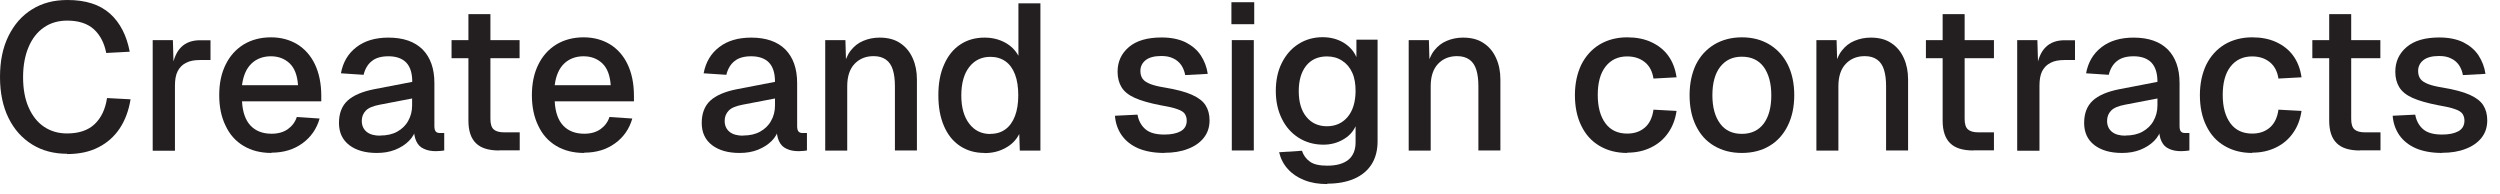 <?xml version="1.0" encoding="utf-8"?>
<svg xmlns="http://www.w3.org/2000/svg" fill="none" height="100%" overflow="visible" preserveAspectRatio="none" style="display: block;" viewBox="0 0 90 7" width="100%">
<g id="Group">
<path d="M2.42 5.536C1.942 5.536 1.523 5.427 1.16 5.203C0.797 4.979 0.513 4.665 0.309 4.252C0.105 3.839 0 3.346 0 2.773C0 2.201 0.1 1.713 0.304 1.299C0.508 0.886 0.787 0.563 1.15 0.339C1.514 0.11 1.937 0 2.43 0C3.087 0 3.595 0.164 3.963 0.493C4.326 0.821 4.56 1.28 4.67 1.862L3.824 1.907C3.754 1.543 3.605 1.26 3.376 1.05C3.147 0.846 2.828 0.742 2.425 0.742C2.101 0.742 1.822 0.821 1.583 0.986C1.344 1.15 1.16 1.384 1.031 1.688C0.901 1.991 0.831 2.355 0.831 2.778C0.831 3.201 0.896 3.565 1.031 3.868C1.165 4.172 1.349 4.406 1.588 4.565C1.827 4.725 2.101 4.804 2.415 4.804C2.843 4.804 3.176 4.69 3.41 4.466C3.644 4.242 3.794 3.928 3.853 3.53L4.7 3.575C4.635 3.978 4.506 4.326 4.312 4.62C4.117 4.914 3.858 5.143 3.545 5.302C3.226 5.467 2.848 5.546 2.415 5.546L2.42 5.536Z" fill="#231F20" id="Vector"/>
<path d="M5.497 5.417V1.444H6.224L6.253 2.499L6.189 2.479C6.244 2.121 6.353 1.862 6.522 1.698C6.687 1.533 6.916 1.449 7.199 1.449H7.578V2.161H7.199C7 2.161 6.831 2.191 6.702 2.26C6.567 2.325 6.468 2.425 6.398 2.559C6.328 2.693 6.298 2.868 6.298 3.082V5.427H5.507L5.497 5.417Z" fill="#231F20" id="Vector_2"/>
<path d="M9.773 5.506C9.385 5.506 9.052 5.422 8.768 5.252C8.484 5.083 8.27 4.844 8.121 4.525C7.966 4.212 7.892 3.843 7.892 3.425C7.892 3.007 7.966 2.643 8.121 2.33C8.27 2.021 8.489 1.777 8.768 1.603C9.047 1.434 9.375 1.344 9.754 1.344C10.112 1.344 10.426 1.429 10.7 1.593C10.973 1.762 11.187 2.001 11.337 2.315C11.486 2.629 11.566 3.007 11.566 3.45V3.649H8.713C8.733 4.038 8.838 4.331 9.022 4.525C9.211 4.72 9.46 4.814 9.778 4.814C10.012 4.814 10.207 4.759 10.361 4.65C10.515 4.54 10.625 4.396 10.685 4.212L11.506 4.267C11.402 4.635 11.197 4.934 10.889 5.158C10.58 5.382 10.212 5.496 9.773 5.496V5.506ZM8.713 3.067H10.729C10.704 2.713 10.605 2.449 10.426 2.28C10.246 2.111 10.022 2.026 9.749 2.026C9.475 2.026 9.231 2.116 9.052 2.29C8.867 2.469 8.758 2.723 8.713 3.062V3.067Z" fill="#231F20" id="Vector_3"/>
<path d="M13.562 5.506C13.149 5.506 12.82 5.412 12.571 5.223C12.327 5.033 12.203 4.77 12.203 4.426C12.203 4.082 12.307 3.814 12.511 3.624C12.716 3.435 13.039 3.296 13.472 3.211L14.841 2.947C14.841 2.639 14.772 2.41 14.627 2.255C14.483 2.106 14.269 2.026 13.985 2.026C13.731 2.026 13.532 2.081 13.388 2.196C13.243 2.31 13.144 2.474 13.089 2.693L12.273 2.639C12.347 2.24 12.531 1.927 12.83 1.698C13.124 1.469 13.512 1.354 13.985 1.354C14.523 1.354 14.931 1.499 15.215 1.782C15.494 2.066 15.638 2.469 15.638 2.987V4.536C15.638 4.63 15.653 4.695 15.688 4.735C15.723 4.775 15.773 4.789 15.847 4.789H15.992V5.417C15.992 5.417 15.927 5.427 15.872 5.432C15.817 5.437 15.758 5.442 15.698 5.442C15.528 5.442 15.384 5.417 15.26 5.357C15.135 5.302 15.046 5.213 14.986 5.083C14.926 4.959 14.896 4.784 14.896 4.57L14.981 4.61C14.941 4.784 14.856 4.939 14.722 5.073C14.588 5.208 14.423 5.312 14.224 5.392C14.02 5.472 13.806 5.506 13.572 5.506H13.562ZM13.686 4.879C13.925 4.879 14.13 4.834 14.299 4.74C14.468 4.645 14.602 4.521 14.692 4.356C14.787 4.192 14.836 4.003 14.836 3.799V3.545L13.671 3.769C13.432 3.814 13.263 3.883 13.169 3.983C13.074 4.082 13.024 4.202 13.024 4.351C13.024 4.521 13.084 4.65 13.198 4.745C13.313 4.839 13.477 4.884 13.686 4.884V4.879Z" fill="#231F20" id="Vector_4"/>
<path d="M16.256 2.096V1.444H18.705V2.096H16.256ZM17.968 5.417C17.59 5.417 17.311 5.332 17.132 5.153C16.953 4.978 16.863 4.71 16.863 4.341V0.508H17.655V4.281C17.655 4.466 17.695 4.59 17.774 4.66C17.854 4.73 17.978 4.764 18.143 4.764H18.71V5.412H17.968V5.417Z" fill="#231F20" id="Vector_5"/>
<path d="M21.03 5.506C20.642 5.506 20.308 5.422 20.024 5.252C19.741 5.083 19.526 4.844 19.377 4.525C19.223 4.212 19.148 3.843 19.148 3.425C19.148 3.007 19.223 2.643 19.377 2.33C19.526 2.021 19.745 1.777 20.024 1.603C20.303 1.434 20.632 1.344 21.01 1.344C21.369 1.344 21.682 1.429 21.956 1.593C22.23 1.762 22.444 2.001 22.593 2.315C22.743 2.629 22.822 3.007 22.822 3.45V3.649H19.97C19.989 4.038 20.094 4.331 20.278 4.525C20.467 4.72 20.716 4.814 21.035 4.814C21.269 4.814 21.463 4.759 21.617 4.65C21.772 4.54 21.881 4.396 21.941 4.212L22.763 4.267C22.658 4.635 22.454 4.934 22.145 5.158C21.837 5.382 21.468 5.496 21.03 5.496V5.506ZM19.97 3.067H21.986C21.961 2.713 21.861 2.449 21.682 2.28C21.503 2.111 21.279 2.026 21.005 2.026C20.731 2.026 20.487 2.116 20.308 2.29C20.124 2.469 20.014 2.723 19.97 3.062V3.067Z" fill="#231F20" id="Vector_6"/>
<path d="M26.621 5.506C26.208 5.506 25.879 5.412 25.63 5.223C25.386 5.033 25.262 4.77 25.262 4.426C25.262 4.082 25.366 3.814 25.57 3.624C25.774 3.435 26.098 3.296 26.531 3.211L27.9 2.947C27.9 2.639 27.831 2.41 27.686 2.255C27.542 2.106 27.328 2.026 27.044 2.026C26.79 2.026 26.591 2.081 26.447 2.196C26.302 2.31 26.203 2.474 26.148 2.693L25.331 2.639C25.406 2.24 25.59 1.927 25.889 1.698C26.183 1.469 26.571 1.354 27.044 1.354C27.582 1.354 27.99 1.499 28.274 1.782C28.553 2.066 28.697 2.469 28.697 2.987V4.536C28.697 4.63 28.712 4.695 28.747 4.735C28.782 4.775 28.831 4.789 28.906 4.789H29.05V5.417C29.05 5.417 28.986 5.427 28.931 5.432C28.876 5.437 28.816 5.442 28.757 5.442C28.587 5.442 28.443 5.417 28.319 5.357C28.194 5.302 28.105 5.213 28.045 5.083C27.985 4.959 27.955 4.784 27.955 4.57L28.04 4.61C28 4.784 27.915 4.939 27.781 5.073C27.646 5.208 27.482 5.312 27.283 5.392C27.079 5.472 26.865 5.506 26.631 5.506H26.621ZM26.75 4.879C26.989 4.879 27.193 4.834 27.363 4.74C27.532 4.645 27.666 4.521 27.756 4.356C27.851 4.192 27.9 4.003 27.9 3.799V3.545L26.735 3.769C26.496 3.814 26.327 3.883 26.233 3.983C26.138 4.082 26.088 4.202 26.088 4.351C26.088 4.521 26.148 4.65 26.262 4.745C26.377 4.839 26.541 4.884 26.75 4.884V4.879Z" fill="#231F20" id="Vector_7"/>
<path d="M29.708 5.417V1.444H30.435L30.465 2.504L30.37 2.449C30.415 2.191 30.5 1.981 30.624 1.822C30.749 1.663 30.898 1.543 31.082 1.469C31.261 1.394 31.456 1.354 31.665 1.354C31.963 1.354 32.212 1.419 32.407 1.553C32.606 1.683 32.755 1.867 32.855 2.091C32.959 2.32 33.009 2.574 33.009 2.863V5.417H32.217V3.102C32.217 2.868 32.192 2.674 32.143 2.514C32.093 2.355 32.013 2.23 31.894 2.146C31.774 2.061 31.63 2.021 31.446 2.021C31.167 2.021 30.938 2.116 30.764 2.3C30.589 2.484 30.5 2.753 30.5 3.107V5.422H29.708V5.417Z" fill="#231F20" id="Vector_8"/>
<path d="M35.444 5.506C35.105 5.506 34.811 5.422 34.557 5.253C34.303 5.083 34.114 4.844 33.98 4.531C33.846 4.217 33.781 3.854 33.781 3.43C33.781 3.007 33.846 2.639 33.985 2.33C34.119 2.021 34.309 1.777 34.562 1.608C34.811 1.439 35.105 1.354 35.444 1.354C35.718 1.354 35.961 1.414 36.175 1.528C36.39 1.643 36.549 1.802 36.663 2.006V0.119H37.455V5.422H36.713L36.693 4.824C36.584 5.038 36.419 5.208 36.195 5.327C35.971 5.452 35.722 5.511 35.444 5.511V5.506ZM35.653 4.819C35.867 4.819 36.046 4.765 36.195 4.655C36.345 4.546 36.459 4.386 36.539 4.177C36.619 3.968 36.658 3.719 36.658 3.43C36.658 3.142 36.619 2.878 36.539 2.674C36.459 2.469 36.345 2.31 36.195 2.206C36.046 2.101 35.862 2.046 35.653 2.046C35.334 2.046 35.08 2.171 34.891 2.415C34.702 2.659 34.607 3.002 34.607 3.435C34.607 3.868 34.702 4.202 34.891 4.451C35.08 4.7 35.334 4.824 35.653 4.824V4.819Z" fill="#231F20" id="Vector_9"/>
<path d="M41.916 5.506C41.542 5.506 41.228 5.447 40.97 5.337C40.711 5.223 40.517 5.063 40.377 4.864C40.238 4.66 40.158 4.431 40.138 4.167L40.95 4.127C40.989 4.346 41.084 4.521 41.233 4.65C41.383 4.78 41.607 4.844 41.916 4.844C42.164 4.844 42.359 4.804 42.503 4.725C42.647 4.645 42.722 4.516 42.722 4.341C42.722 4.247 42.697 4.167 42.652 4.097C42.603 4.028 42.513 3.973 42.379 3.928C42.244 3.878 42.045 3.834 41.781 3.789C41.388 3.714 41.079 3.624 40.855 3.525C40.631 3.425 40.472 3.296 40.377 3.142C40.283 2.987 40.233 2.803 40.233 2.584C40.233 2.22 40.367 1.927 40.641 1.693C40.91 1.464 41.303 1.349 41.816 1.349C42.16 1.349 42.448 1.409 42.682 1.523C42.916 1.643 43.1 1.797 43.23 1.996C43.359 2.196 43.444 2.415 43.479 2.659L42.667 2.703C42.642 2.564 42.593 2.445 42.523 2.34C42.448 2.235 42.354 2.156 42.234 2.101C42.115 2.041 41.975 2.016 41.811 2.016C41.557 2.016 41.368 2.066 41.243 2.166C41.119 2.265 41.054 2.395 41.054 2.554C41.054 2.674 41.084 2.768 41.139 2.843C41.194 2.917 41.288 2.977 41.418 3.027C41.547 3.077 41.716 3.117 41.935 3.152C42.349 3.221 42.672 3.306 42.906 3.41C43.14 3.515 43.305 3.639 43.399 3.789C43.494 3.938 43.544 4.117 43.544 4.331C43.544 4.58 43.474 4.789 43.334 4.964C43.195 5.138 43.001 5.272 42.757 5.362C42.513 5.457 42.234 5.501 41.916 5.501V5.506Z" fill="#231F20" id="Vector_10"/>
<path d="M44.331 0.871V0.08H45.152V0.871H44.331ZM44.345 5.417V1.444H45.137V5.417H44.345Z" fill="#231F20" id="Vector_11"/>
<path d="M47.781 6.626C47.467 6.626 47.193 6.582 46.949 6.482C46.71 6.387 46.511 6.253 46.362 6.084C46.207 5.915 46.103 5.71 46.048 5.481L46.87 5.427C46.924 5.591 47.019 5.72 47.158 5.82C47.298 5.92 47.502 5.964 47.781 5.964C48.109 5.964 48.363 5.895 48.537 5.755C48.712 5.616 48.801 5.402 48.801 5.123V4.545C48.707 4.75 48.552 4.914 48.343 5.028C48.134 5.148 47.9 5.208 47.641 5.208C47.308 5.208 47.009 5.123 46.75 4.959C46.491 4.794 46.287 4.565 46.148 4.277C46.003 3.988 45.929 3.654 45.929 3.276C45.929 2.897 45.998 2.559 46.143 2.27C46.287 1.981 46.481 1.752 46.74 1.588C46.994 1.424 47.288 1.339 47.611 1.339C47.895 1.339 48.144 1.404 48.363 1.533C48.577 1.663 48.737 1.837 48.831 2.056V1.429H49.593V5.088C49.593 5.417 49.518 5.695 49.374 5.92C49.23 6.144 49.02 6.318 48.746 6.437C48.478 6.552 48.154 6.612 47.781 6.612V6.626ZM47.771 4.545C48.079 4.545 48.328 4.431 48.513 4.212C48.702 3.988 48.796 3.679 48.801 3.286C48.801 3.027 48.767 2.803 48.682 2.619C48.597 2.429 48.478 2.29 48.318 2.186C48.159 2.081 47.98 2.031 47.771 2.031C47.447 2.031 47.198 2.146 47.019 2.37C46.84 2.599 46.755 2.902 46.755 3.286C46.755 3.669 46.845 3.983 47.029 4.207C47.213 4.431 47.457 4.545 47.771 4.545Z" fill="#231F20" id="Vector_12"/>
<path d="M50.713 5.417V1.444H51.44L51.47 2.504L51.375 2.449C51.42 2.191 51.505 1.981 51.629 1.822C51.754 1.663 51.903 1.543 52.087 1.469C52.266 1.394 52.461 1.354 52.67 1.354C52.968 1.354 53.217 1.419 53.411 1.553C53.611 1.683 53.76 1.867 53.859 2.091C53.964 2.32 54.014 2.574 54.014 2.863V5.417H53.222V3.102C53.222 2.868 53.197 2.674 53.148 2.514C53.098 2.355 53.018 2.23 52.899 2.146C52.779 2.061 52.635 2.021 52.451 2.021C52.172 2.021 51.943 2.116 51.769 2.3C51.594 2.484 51.505 2.753 51.505 3.107V5.422H50.713V5.417Z" fill="#231F20" id="Vector_13"/>
<path d="M58.579 5.506C58.201 5.506 57.872 5.422 57.583 5.252C57.295 5.083 57.081 4.844 56.926 4.525C56.772 4.212 56.697 3.843 56.697 3.425C56.697 3.007 56.777 2.643 56.926 2.33C57.081 2.021 57.3 1.777 57.583 1.603C57.867 1.434 58.201 1.344 58.579 1.344C58.903 1.344 59.191 1.399 59.44 1.513C59.689 1.628 59.898 1.787 60.053 2.001C60.212 2.215 60.312 2.479 60.356 2.783L59.525 2.828C59.485 2.569 59.381 2.37 59.211 2.235C59.042 2.101 58.833 2.031 58.579 2.031C58.245 2.031 57.987 2.156 57.797 2.4C57.608 2.644 57.519 2.987 57.519 3.42C57.519 3.853 57.613 4.192 57.797 4.441C57.982 4.69 58.245 4.809 58.579 4.809C58.833 4.809 59.042 4.74 59.211 4.595C59.381 4.451 59.485 4.237 59.525 3.948L60.356 3.993C60.312 4.296 60.212 4.56 60.053 4.784C59.898 5.008 59.694 5.183 59.44 5.307C59.186 5.432 58.903 5.496 58.579 5.496V5.506Z" fill="#231F20" id="Vector_14"/>
<path d="M62.706 5.506C62.328 5.506 61.999 5.422 61.711 5.252C61.422 5.083 61.208 4.844 61.053 4.525C60.899 4.212 60.825 3.843 60.825 3.425C60.825 3.007 60.904 2.639 61.053 2.325C61.208 2.016 61.427 1.777 61.711 1.603C61.995 1.434 62.328 1.344 62.706 1.344C63.085 1.344 63.413 1.429 63.702 1.603C63.986 1.777 64.205 2.016 64.359 2.325C64.514 2.634 64.593 3.002 64.593 3.425C64.593 3.848 64.514 4.212 64.359 4.525C64.205 4.839 63.986 5.083 63.702 5.252C63.418 5.422 63.085 5.506 62.706 5.506ZM62.706 4.819C63.045 4.819 63.309 4.695 63.493 4.451C63.677 4.202 63.767 3.863 63.767 3.43C63.767 2.997 63.672 2.658 63.493 2.409C63.309 2.161 63.045 2.041 62.706 2.041C62.368 2.041 62.114 2.166 61.925 2.409C61.736 2.653 61.646 2.997 61.646 3.43C61.646 3.863 61.74 4.202 61.925 4.451C62.109 4.7 62.373 4.819 62.706 4.819Z" fill="#231F20" id="Vector_15"/>
<path d="M65.39 5.417V1.444H66.117L66.147 2.504L66.052 2.449C66.097 2.191 66.182 1.981 66.306 1.822C66.431 1.663 66.58 1.543 66.764 1.469C66.944 1.394 67.138 1.354 67.347 1.354C67.645 1.354 67.894 1.419 68.089 1.553C68.288 1.683 68.437 1.867 68.537 2.091C68.641 2.32 68.691 2.574 68.691 2.863V5.417H67.899V3.102C67.899 2.868 67.874 2.674 67.825 2.514C67.775 2.355 67.695 2.23 67.576 2.146C67.456 2.061 67.312 2.021 67.128 2.021C66.849 2.021 66.62 2.116 66.446 2.3C66.271 2.484 66.182 2.753 66.182 3.107V5.422H65.39V5.417Z" fill="#231F20" id="Vector_16"/>
<path d="M69.333 2.096V1.444H71.782V2.096H69.333ZM71.041 5.417C70.662 5.417 70.383 5.332 70.204 5.153C70.025 4.978 69.935 4.71 69.935 4.341V0.508H70.727V4.281C70.727 4.466 70.767 4.59 70.847 4.66C70.926 4.73 71.051 4.764 71.215 4.764H71.782V5.412H71.041V5.417Z" fill="#231F20" id="Vector_17"/>
<path d="M72.619 5.417V1.444H73.346L73.376 2.499L73.311 2.479C73.366 2.121 73.475 1.862 73.645 1.698C73.809 1.533 74.038 1.449 74.322 1.449H74.7V2.161H74.322C74.123 2.161 73.953 2.191 73.824 2.26C73.69 2.325 73.59 2.425 73.52 2.559C73.451 2.693 73.421 2.868 73.421 3.082V5.427H72.629L72.619 5.417Z" fill="#231F20" id="Vector_18"/>
<path d="M76.388 5.506C75.975 5.506 75.646 5.412 75.397 5.223C75.153 5.033 75.029 4.77 75.029 4.426C75.029 4.082 75.133 3.814 75.338 3.624C75.542 3.435 75.865 3.296 76.298 3.211L77.668 2.947C77.668 2.639 77.598 2.41 77.453 2.255C77.309 2.106 77.095 2.026 76.811 2.026C76.557 2.026 76.358 2.081 76.214 2.196C76.069 2.31 75.97 2.474 75.915 2.693L75.099 2.639C75.173 2.24 75.357 1.927 75.656 1.698C75.95 1.469 76.338 1.354 76.811 1.354C77.349 1.354 77.757 1.499 78.041 1.782C78.32 2.066 78.464 2.469 78.464 2.987V4.536C78.464 4.63 78.479 4.695 78.514 4.735C78.549 4.775 78.599 4.789 78.673 4.789H78.818V5.417C78.818 5.417 78.753 5.427 78.698 5.432C78.643 5.437 78.584 5.442 78.524 5.442C78.355 5.442 78.21 5.417 78.086 5.357C77.961 5.302 77.872 5.213 77.812 5.083C77.752 4.959 77.722 4.784 77.722 4.57L77.807 4.61C77.767 4.784 77.682 4.939 77.548 5.073C77.414 5.208 77.249 5.312 77.05 5.392C76.846 5.472 76.632 5.506 76.398 5.506H76.388ZM76.517 4.879C76.756 4.879 76.961 4.834 77.13 4.74C77.299 4.645 77.433 4.521 77.523 4.356C77.618 4.192 77.668 4.003 77.668 3.799V3.545L76.502 3.769C76.263 3.814 76.094 3.883 76 3.983C75.905 4.082 75.855 4.202 75.855 4.351C75.855 4.521 75.915 4.65 76.029 4.745C76.144 4.839 76.308 4.884 76.517 4.884V4.879Z" fill="#231F20" id="Vector_19"/>
<path d="M81.078 5.506C80.7 5.506 80.371 5.422 80.082 5.252C79.793 5.083 79.579 4.844 79.425 4.525C79.271 4.212 79.196 3.843 79.196 3.425C79.196 3.007 79.276 2.643 79.425 2.33C79.579 2.021 79.799 1.777 80.082 1.603C80.366 1.434 80.7 1.344 81.078 1.344C81.402 1.344 81.69 1.399 81.939 1.513C82.188 1.628 82.397 1.787 82.552 2.001C82.711 2.215 82.811 2.479 82.855 2.783L82.024 2.828C81.984 2.569 81.88 2.37 81.71 2.235C81.541 2.101 81.332 2.031 81.078 2.031C80.745 2.031 80.486 2.156 80.296 2.4C80.107 2.644 80.018 2.987 80.018 3.42C80.018 3.853 80.112 4.192 80.296 4.441C80.481 4.69 80.745 4.809 81.078 4.809C81.332 4.809 81.541 4.74 81.71 4.595C81.88 4.451 81.984 4.237 82.024 3.948L82.855 3.993C82.811 4.296 82.711 4.56 82.552 4.784C82.397 5.008 82.193 5.183 81.939 5.307C81.685 5.432 81.402 5.496 81.078 5.496V5.506Z" fill="#231F20" id="Vector_20"/>
<path d="M83.244 2.096V1.444H85.693V2.096H83.244ZM84.956 5.417C84.578 5.417 84.299 5.332 84.12 5.153C83.941 4.978 83.851 4.71 83.851 4.341V0.508H84.643V4.281C84.643 4.466 84.683 4.59 84.762 4.66C84.842 4.73 84.966 4.764 85.131 4.764H85.698V5.412H84.956V5.417Z" fill="#231F20" id="Vector_21"/>
<path d="M87.913 5.506C87.54 5.506 87.226 5.447 86.968 5.337C86.709 5.223 86.514 5.063 86.375 4.864C86.236 4.66 86.156 4.431 86.136 4.167L86.948 4.127C86.987 4.346 87.082 4.521 87.231 4.65C87.381 4.78 87.605 4.844 87.913 4.844C88.162 4.844 88.357 4.804 88.501 4.725C88.645 4.645 88.72 4.516 88.72 4.341C88.72 4.247 88.695 4.167 88.65 4.097C88.6 4.028 88.511 3.973 88.376 3.928C88.242 3.878 88.043 3.834 87.779 3.789C87.386 3.714 87.077 3.624 86.853 3.525C86.629 3.425 86.47 3.296 86.375 3.142C86.28 2.987 86.231 2.803 86.231 2.584C86.231 2.22 86.365 1.927 86.639 1.693C86.908 1.464 87.301 1.349 87.814 1.349C88.157 1.349 88.446 1.409 88.68 1.523C88.914 1.643 89.098 1.797 89.228 1.996C89.357 2.196 89.442 2.415 89.477 2.659L88.665 2.703C88.64 2.564 88.591 2.445 88.521 2.34C88.446 2.235 88.352 2.156 88.232 2.101C88.113 2.041 87.973 2.016 87.809 2.016C87.555 2.016 87.366 2.066 87.241 2.166C87.117 2.265 87.052 2.395 87.052 2.554C87.052 2.674 87.082 2.768 87.137 2.843C87.192 2.917 87.286 2.977 87.416 3.027C87.545 3.077 87.714 3.117 87.933 3.152C88.347 3.221 88.67 3.306 88.904 3.41C89.138 3.515 89.302 3.639 89.397 3.789C89.492 3.938 89.541 4.117 89.541 4.331C89.541 4.58 89.472 4.789 89.332 4.964C89.193 5.138 88.999 5.272 88.755 5.362C88.511 5.457 88.232 5.501 87.913 5.501V5.506Z" fill="#231F20" id="Vector_22"/>
</g>
</svg>